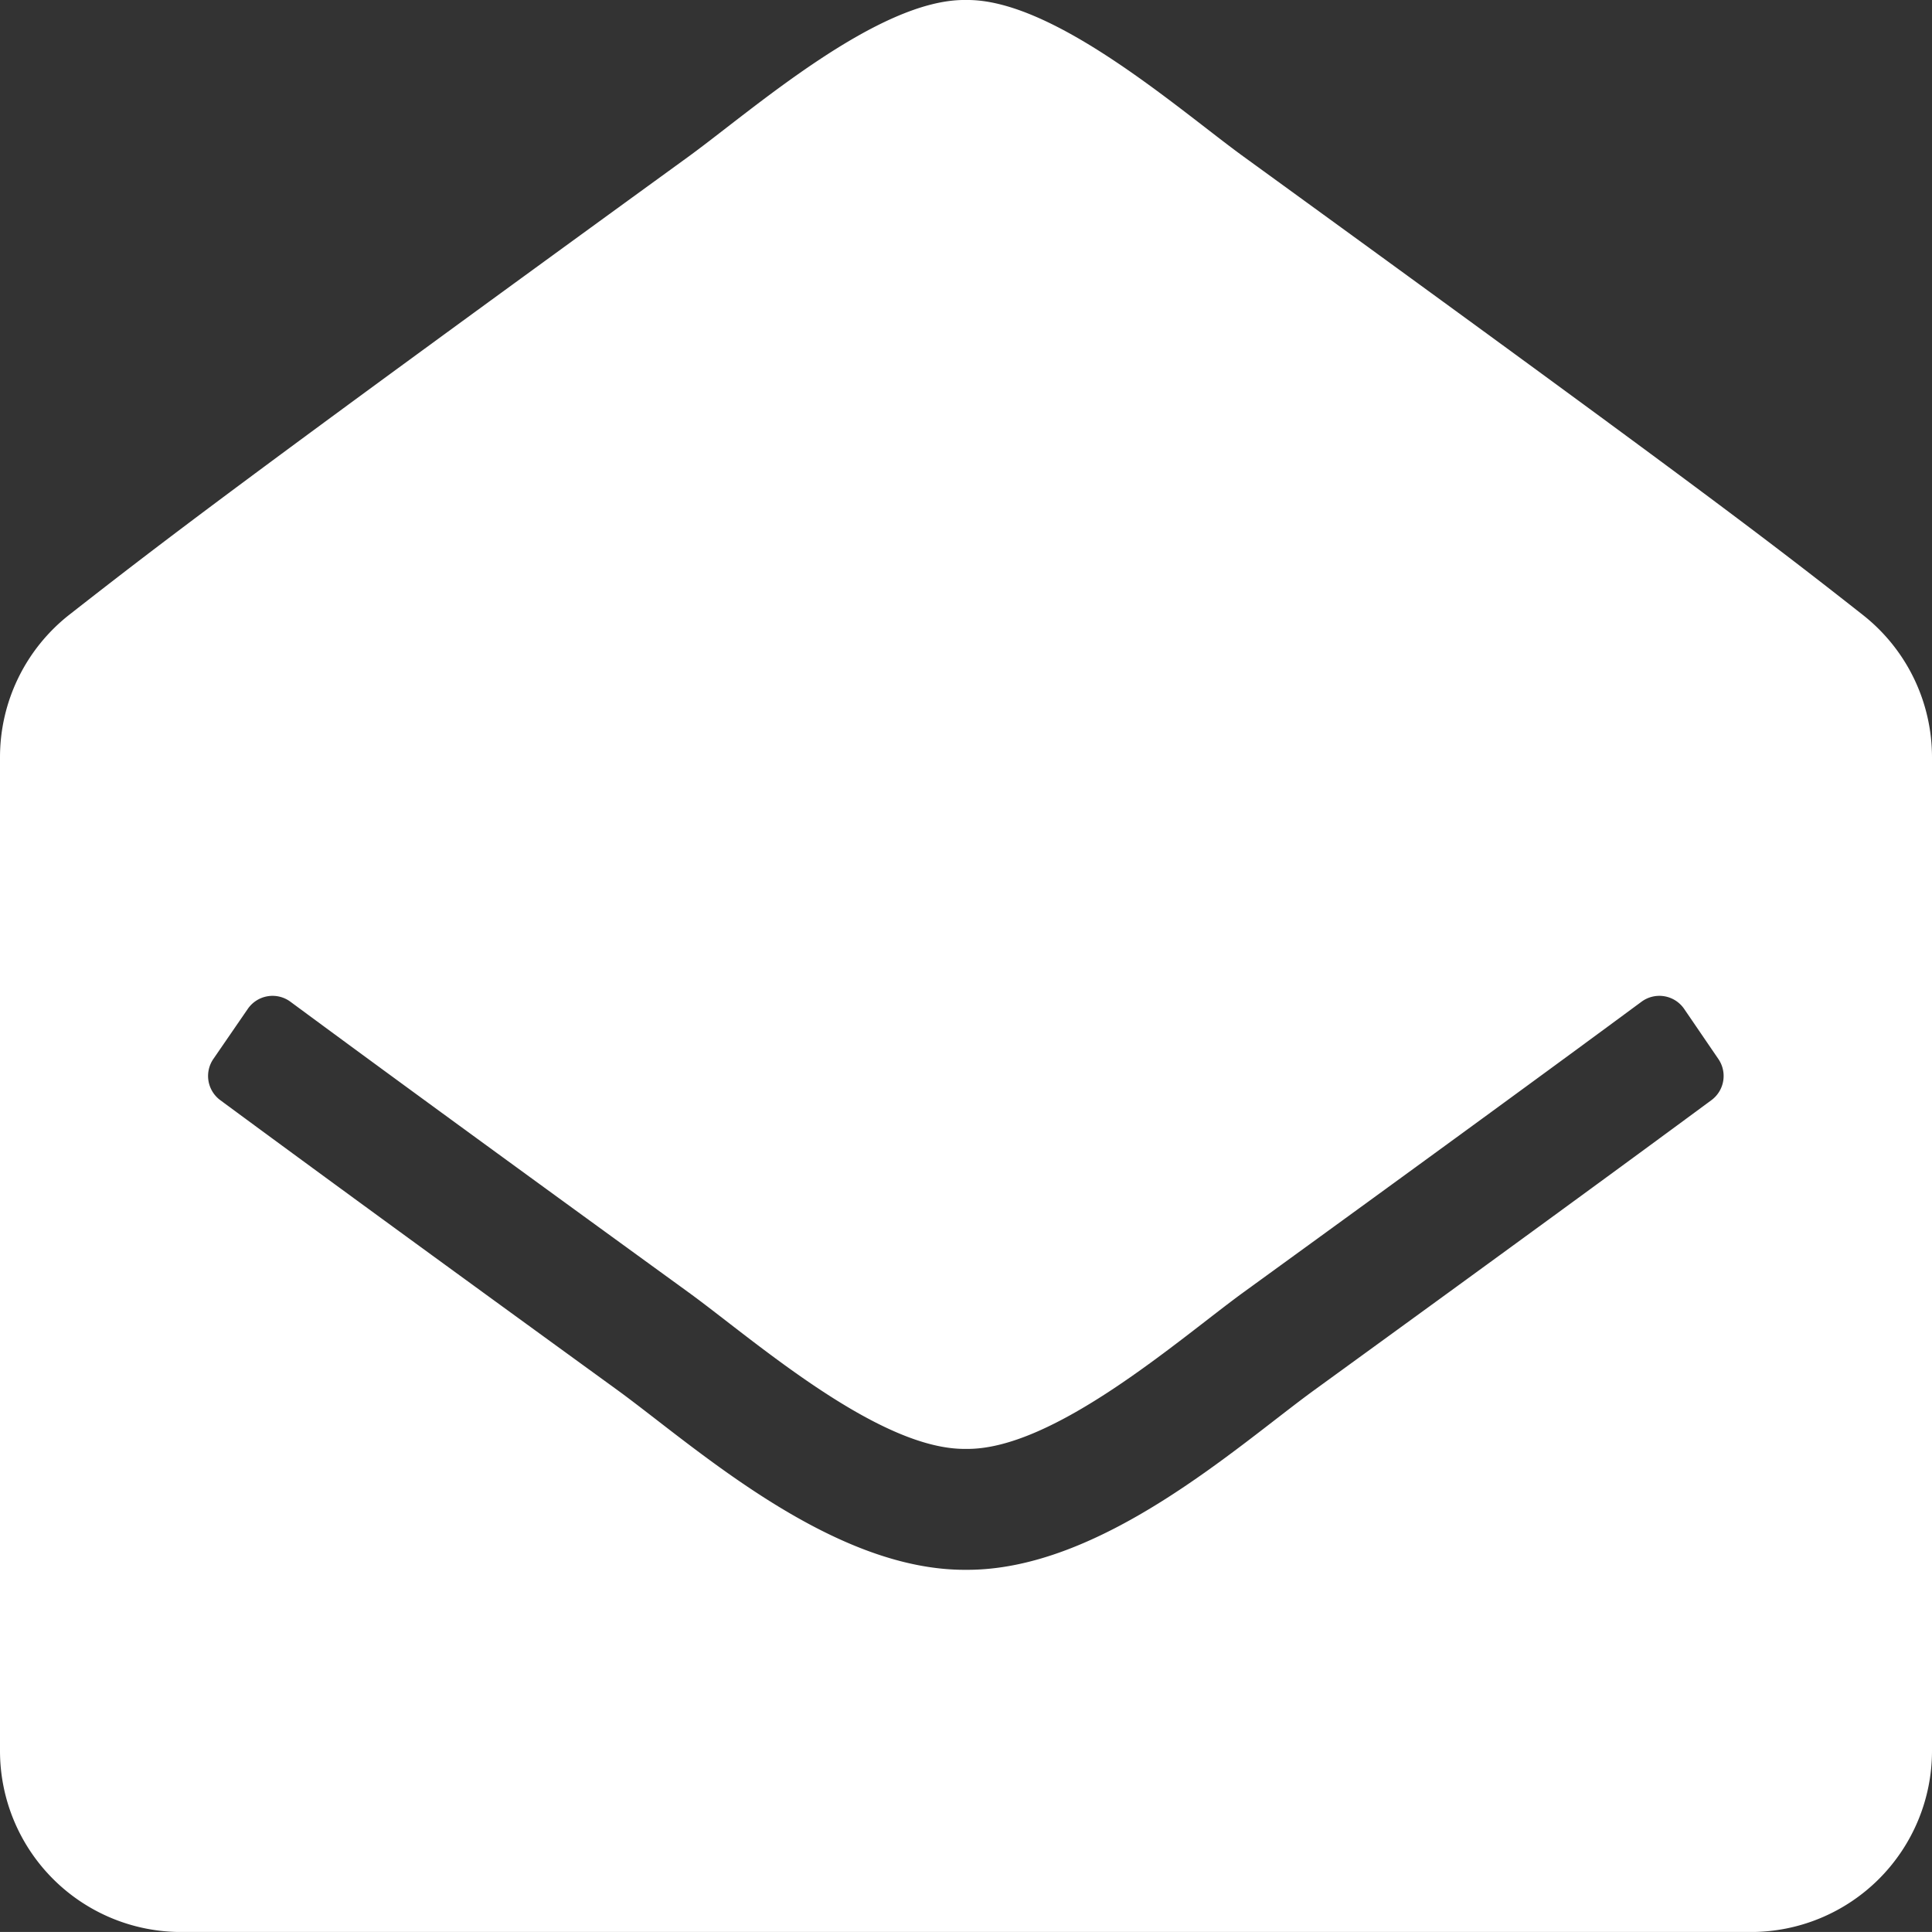 <svg xmlns="http://www.w3.org/2000/svg" width="32.149" height="32.148" viewBox="0 0 32.149 32.148">
  <rect x="0" y="0" width="32.149" height="32.148" fill="#333333" stroke="none"/>
  <path id="FontAwsome_envelope-open_" data-name="FontAwsome (envelope-open)" d="M32.149,29.135a3.014,3.014,0,0,1-3.014,3.014H3.014A3.014,3.014,0,0,1,0,29.135V12.6a3.014,3.014,0,0,1,1.155-2.372C2.719,9.005,4.012,8.011,11.465,2.6c1.056-.77,3.153-2.624,4.61-2.6,1.457-.022,3.554,1.832,4.61,2.6,7.452,5.409,8.747,6.4,10.31,7.63A3.014,3.014,0,0,1,32.149,12.6ZM28.026,16.79a.5.5,0,0,0-.712-.12c-1.434,1.059-3.482,2.556-6.63,4.84-1.056.77-3.153,2.623-4.61,2.6-1.457.022-3.551-1.83-4.61-2.6-3.147-2.284-5.195-3.78-6.63-4.84a.5.5,0,0,0-.712.12l-.57.829a.5.5,0,0,0,.115.689c1.437,1.061,3.482,2.555,6.612,4.827,1.273.928,3.549,3,5.793,2.987,2.243.015,4.518-2.058,5.793-2.987,3.13-2.272,5.175-3.766,6.612-4.827a.5.5,0,0,0,.115-.689Z" fill="#fff"/>
</svg>

